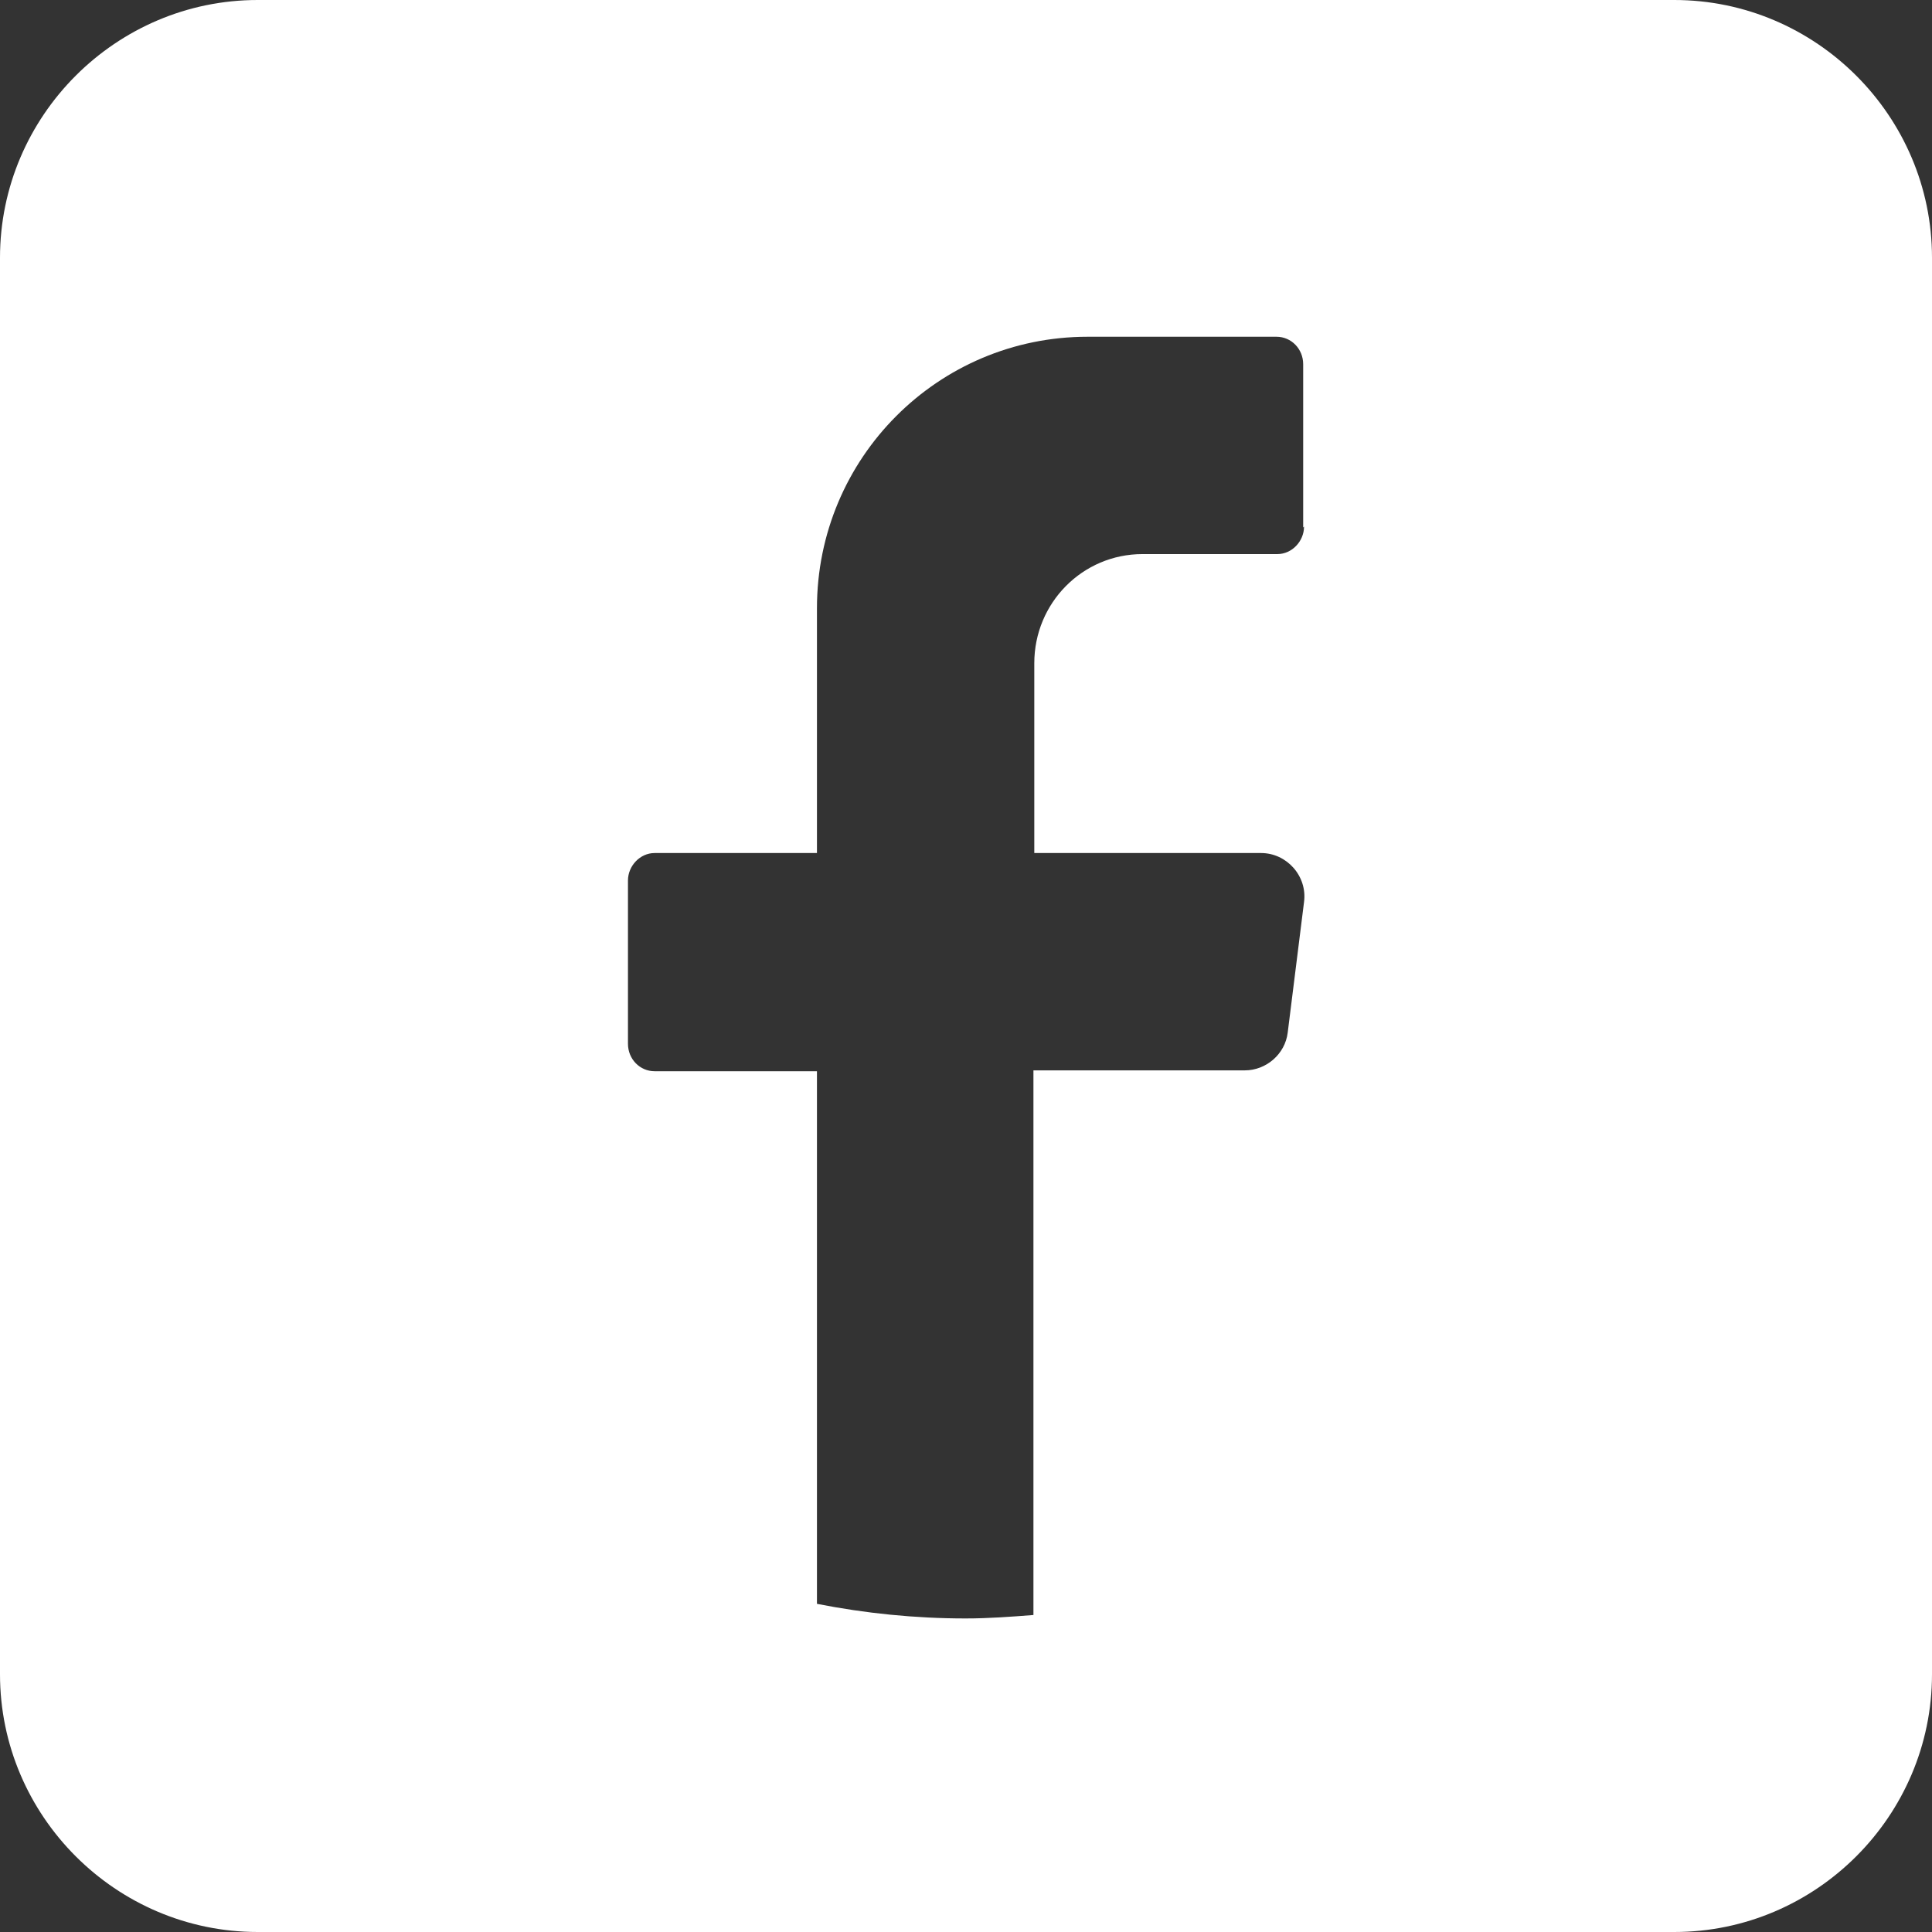 <?xml version="1.0" encoding="UTF-8"?>
<svg id="_レイヤー_2" data-name="レイヤー 2" xmlns="http://www.w3.org/2000/svg" viewBox="0 0 22.49 22.49">
  <rect x="0" y="0" width="22.49" height="22.49" fill="#333333" stroke="none"/>
  <defs>
    <style>
      .cls-1 {
        fill: #fff;
      }
    </style>
  </defs>
  <g id="_レイヤー_2-2" data-name="レイヤー 2">
    <path class="cls-1" d="M19.49,0H3C1.35,0,0,1.35,0,3V19.49c0,1.65,1.35,3,3,3H19.49c1.65,0,3-1.35,3-3V3c0-1.65-1.35-3-3-3Zm-4.31,6.13c0,.17-.14,.32-.31,.32h-1.57c-.7,0-1.26,.57-1.26,1.27v2.21h2.64c.3,0,.54,.27,.5,.57l-.19,1.52c-.03,.25-.25,.44-.5,.44h-2.46v6.34c-.26,.02-.52,.04-.79,.04-.59,0-1.17-.06-1.73-.17v-6.2h-1.89c-.17,0-.31-.14-.31-.32v-1.9c0-.17,.14-.32,.31-.32h1.89v-2.85c0-1.75,1.41-3.16,3.15-3.16h2.2c.17,0,.31,.14,.31,.32v1.9Z"/>
  </g>
</svg>